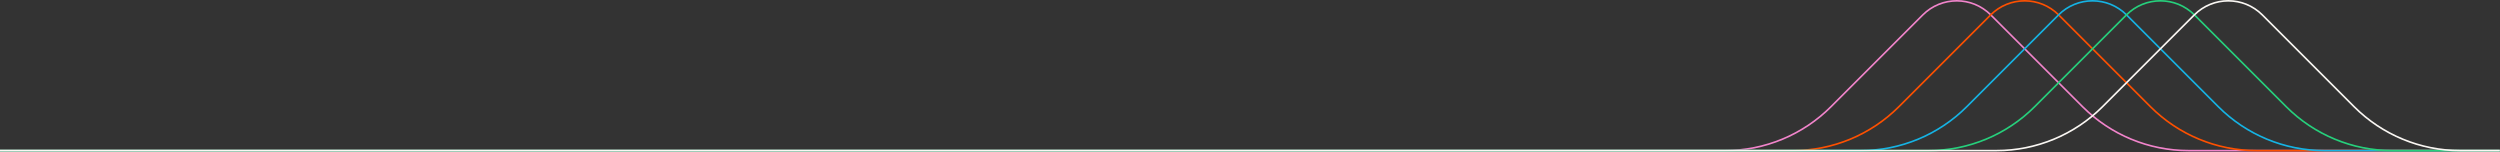<svg xmlns="http://www.w3.org/2000/svg" width="1920" height="117" viewBox="0 0 1920 117" fill="none"><rect x="0" y="0" width="1920" height="117" fill="#333333" stroke="none"/><g clip-path="url(#clip0_374_33750)"><path d="M0 115.67H1324.79C1355.32 115.67 1384.61 103.54 1406.2 81.95L1476.7 11.45C1491.12 -2.97 1514.5 -2.97 1528.92 11.45L1599.42 81.95C1621.01 103.54 1650.29 115.67 1680.83 115.67H1919.88" stroke="#F184CB" stroke-width="1.27" stroke-miterlimit="10"></path><path d="M0 115.67H1376.92C1407.45 115.67 1436.74 103.54 1458.33 81.95L1528.83 11.45C1543.25 -2.97 1566.63 -2.97 1581.05 11.45L1651.55 81.95C1673.14 103.54 1702.42 115.67 1732.96 115.67H1919.87" stroke="#FE5000" stroke-width="1.27" stroke-miterlimit="10"></path><path d="M0 115.67H1429.05C1459.58 115.67 1488.87 103.54 1510.46 81.95L1580.96 11.45C1595.38 -2.97 1618.76 -2.97 1633.18 11.45L1703.68 81.95C1725.27 103.54 1754.55 115.67 1785.09 115.67H1919.87" stroke="#15B3E4" stroke-width="1.27" stroke-miterlimit="10"></path><path d="M0 115.67H1481.19C1511.72 115.67 1541.01 103.54 1562.6 81.95L1633.1 11.45C1647.52 -2.97 1670.9 -2.97 1685.32 11.45L1755.82 81.95C1777.41 103.54 1806.69 115.67 1837.23 115.67H1919.88" stroke="#26D07C" stroke-width="1.27" stroke-miterlimit="10"></path><path d="M0 115.67H1533.32C1563.85 115.67 1593.14 103.54 1614.73 81.95L1685.23 11.45C1699.65 -2.97 1723.03 -2.97 1737.45 11.45L1807.95 81.95C1829.54 103.54 1858.82 115.67 1889.36 115.67H1919.87" stroke="#FAF7F3" stroke-width="1.27" stroke-miterlimit="10"></path></g><defs><clipPath id="clip0_374_33750"><rect width="1919.88" height="116.3" fill="white"></rect></clipPath></defs></svg>